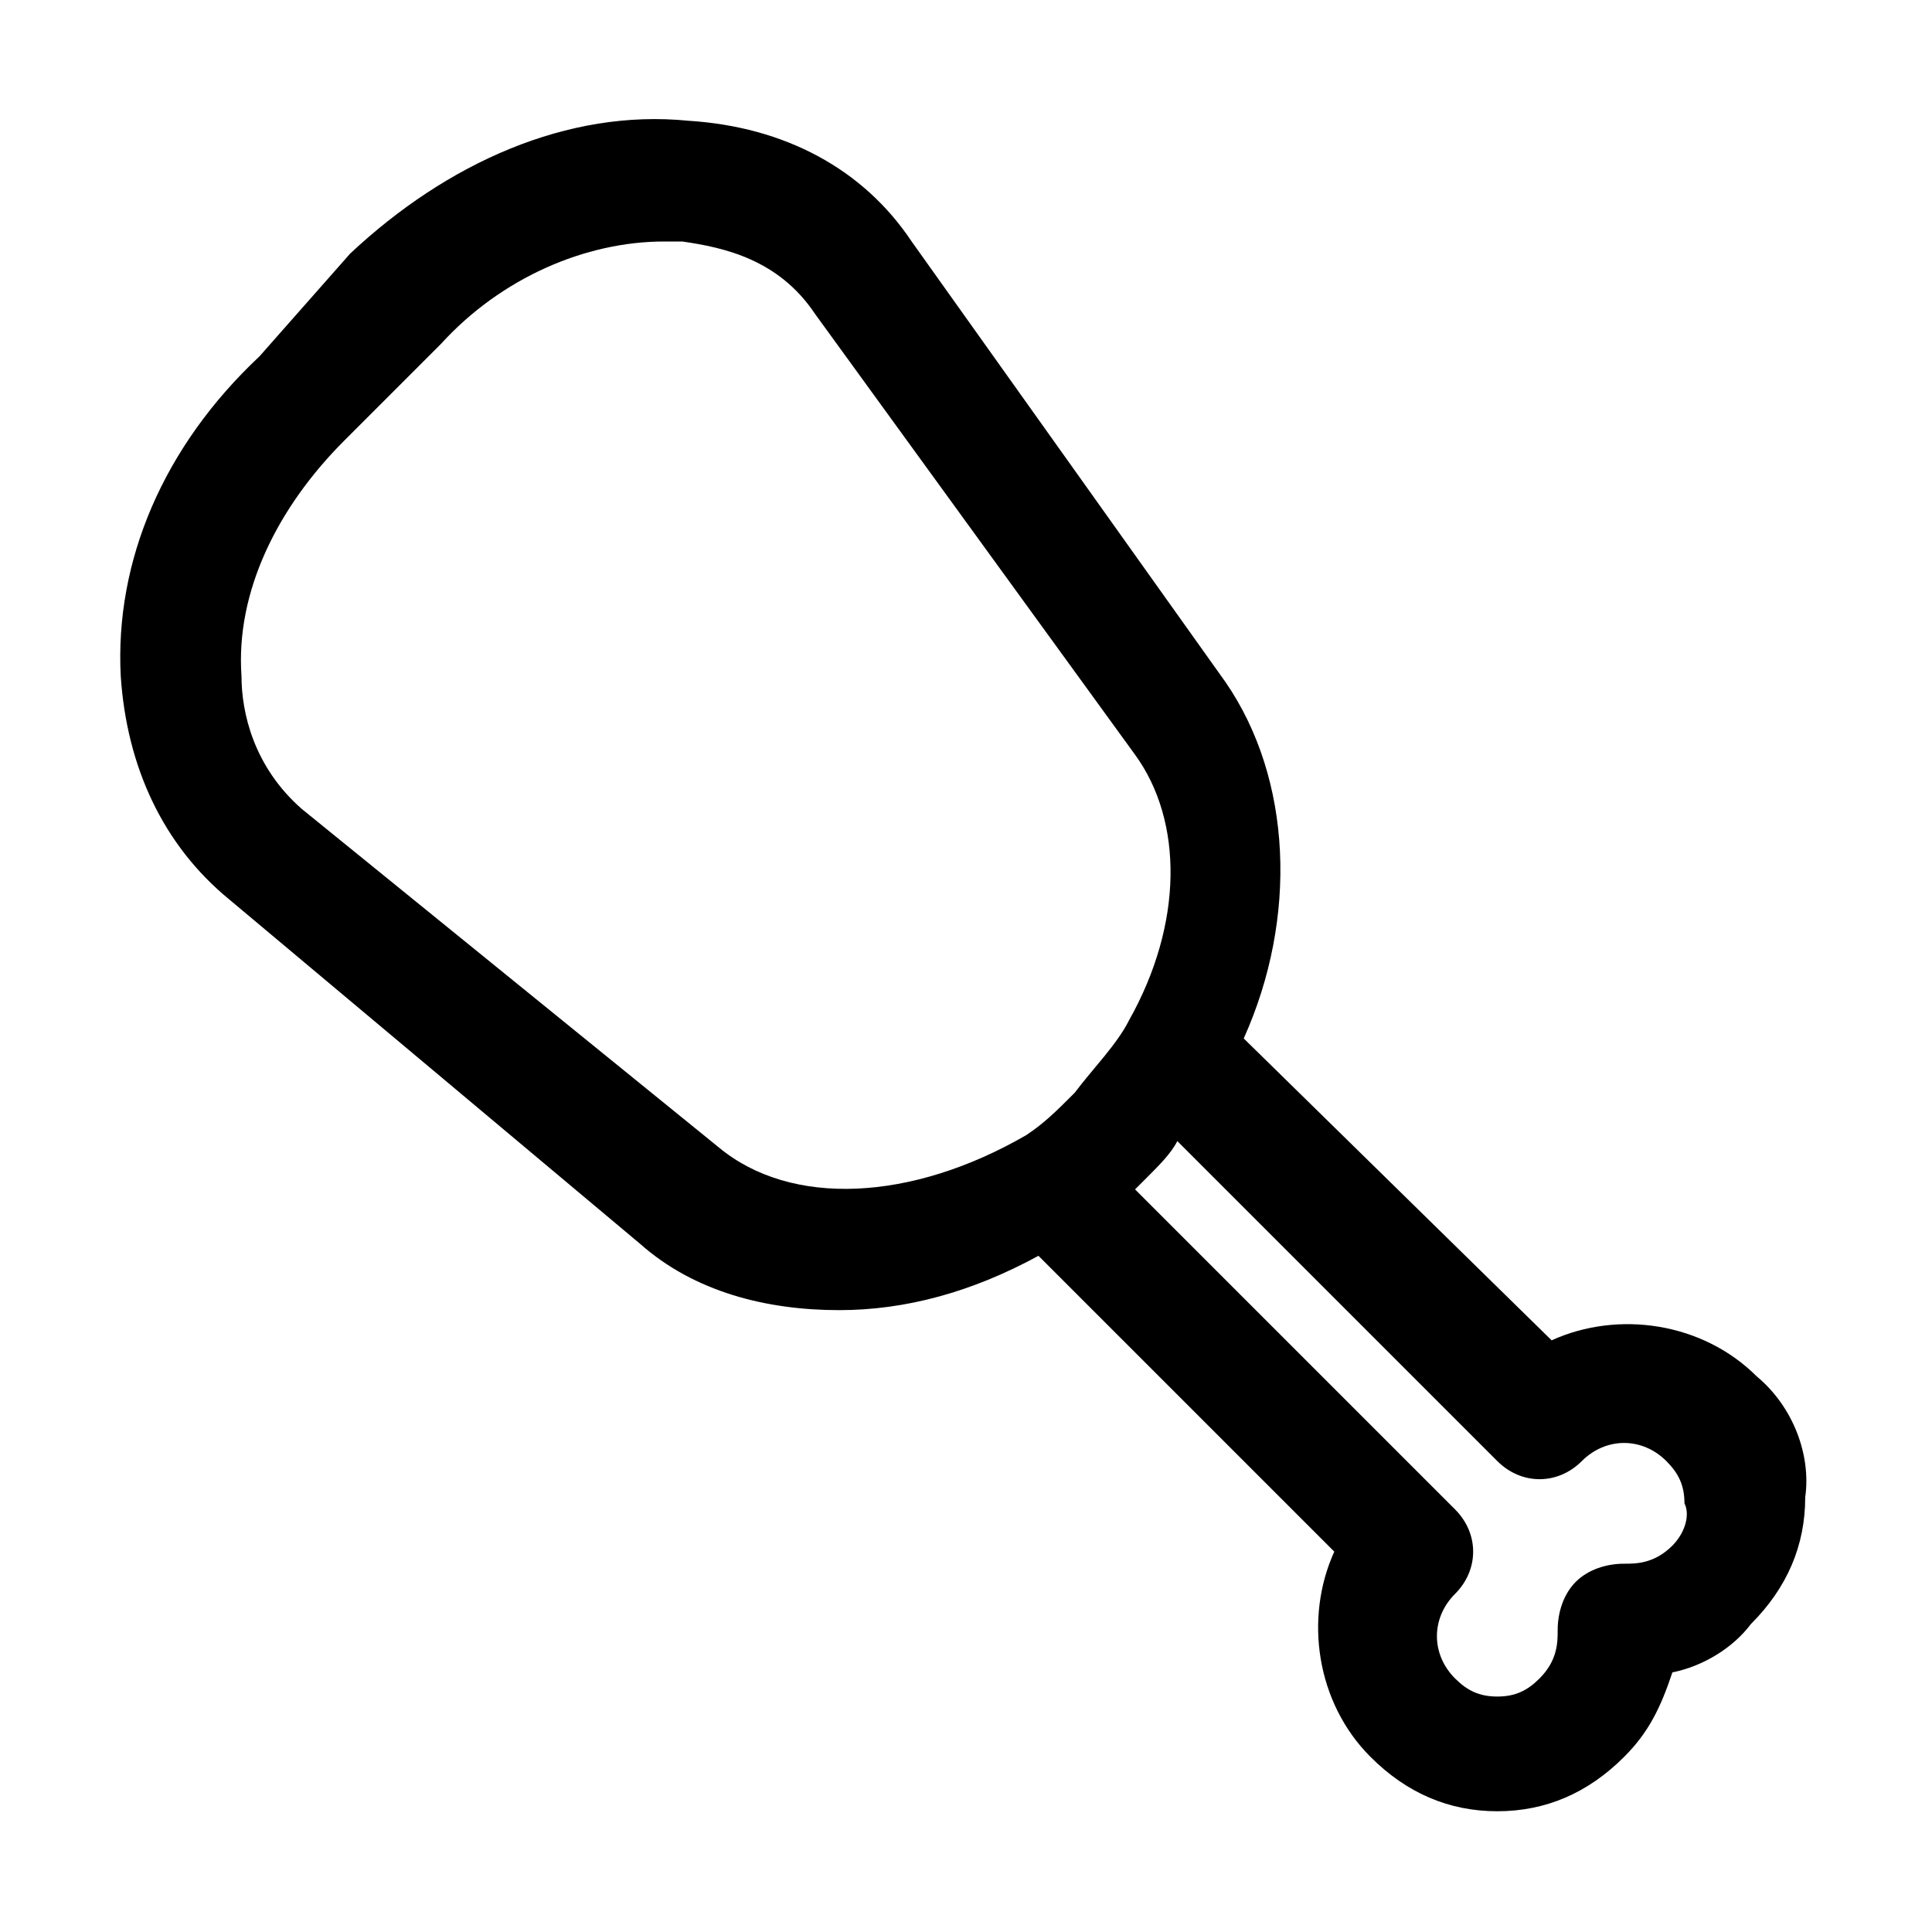 <?xml version="1.0" ?><!-- Скачано с сайта svg4.ru / Downloaded from svg4.ru -->
<svg fill="#000000" width="800px" height="800px" viewBox="0 0 32 32" id="meat" version="1.1" xml:space="preserve" xmlns="http://www.w3.org/2000/svg" xmlns:xlink="http://www.w3.org/1999/xlink"><path d="M29.1,22.8c-0.9-0.9-2.3-1.1-3.4-0.6l-5.1-5c0.9-2,0.8-4.3-0.3-5.9L15.1,4c-0.8-1.2-2.1-1.9-3.7-2c-2-0.2-4,0.7-5.6,2.2  L4.3,5.9C2.7,7.4,1.9,9.3,2,11.2c0.1,1.5,0.7,2.8,1.8,3.7l6.8,5.7c0.9,0.8,2.1,1.1,3.3,1.1c1.1,0,2.2-0.3,3.3-0.9l4.9,4.9  c-0.5,1.1-0.3,2.5,0.6,3.4c0.6,0.6,1.3,0.9,2.1,0.9c0,0,0,0,0,0c0.8,0,1.5-0.3,2.1-0.9c0.4-0.4,0.6-0.8,0.8-1.4  c0.5-0.1,1-0.4,1.3-0.8c0.6-0.6,0.9-1.3,0.9-2.1C30,24.1,29.7,23.3,29.1,22.8z M11.9,19L5,13.4c-0.8-0.7-1-1.6-1-2.2  C3.9,9.8,4.6,8.4,5.7,7.3l1.6-1.6C8.3,4.6,9.7,4,11,4c0.1,0,0.2,0,0.3,0c0.7,0.1,1.6,0.3,2.2,1.2l5.3,7.3c0.8,1.1,0.8,2.8-0.1,4.4  c0,0,0,0,0,0c-0.2,0.4-0.6,0.8-0.9,1.2c-0.3,0.3-0.5,0.5-0.8,0.7C15.1,19.9,13.1,20,11.9,19z M27.7,25.6  C27.7,25.6,27.7,25.6,27.7,25.6c-0.3,0.3-0.6,0.3-0.8,0.3c-0.3,0-0.6,0.1-0.8,0.3s-0.3,0.5-0.3,0.8c0,0.2,0,0.5-0.3,0.8  c-0.2,0.2-0.4,0.3-0.7,0.3c0,0,0,0,0,0c-0.3,0-0.5-0.1-0.7-0.3c-0.4-0.4-0.4-1,0-1.4c0.4-0.4,0.4-1,0-1.4l-5.3-5.3  c0.1-0.1,0.1-0.1,0.2-0.2c0.2-0.2,0.4-0.4,0.5-0.6l5.3,5.3c0.4,0.4,1,0.4,1.4,0c0.4-0.4,1-0.4,1.4,0c0.2,0.2,0.3,0.4,0.3,0.7  C28,25.1,27.9,25.4,27.7,25.6z"/></svg>